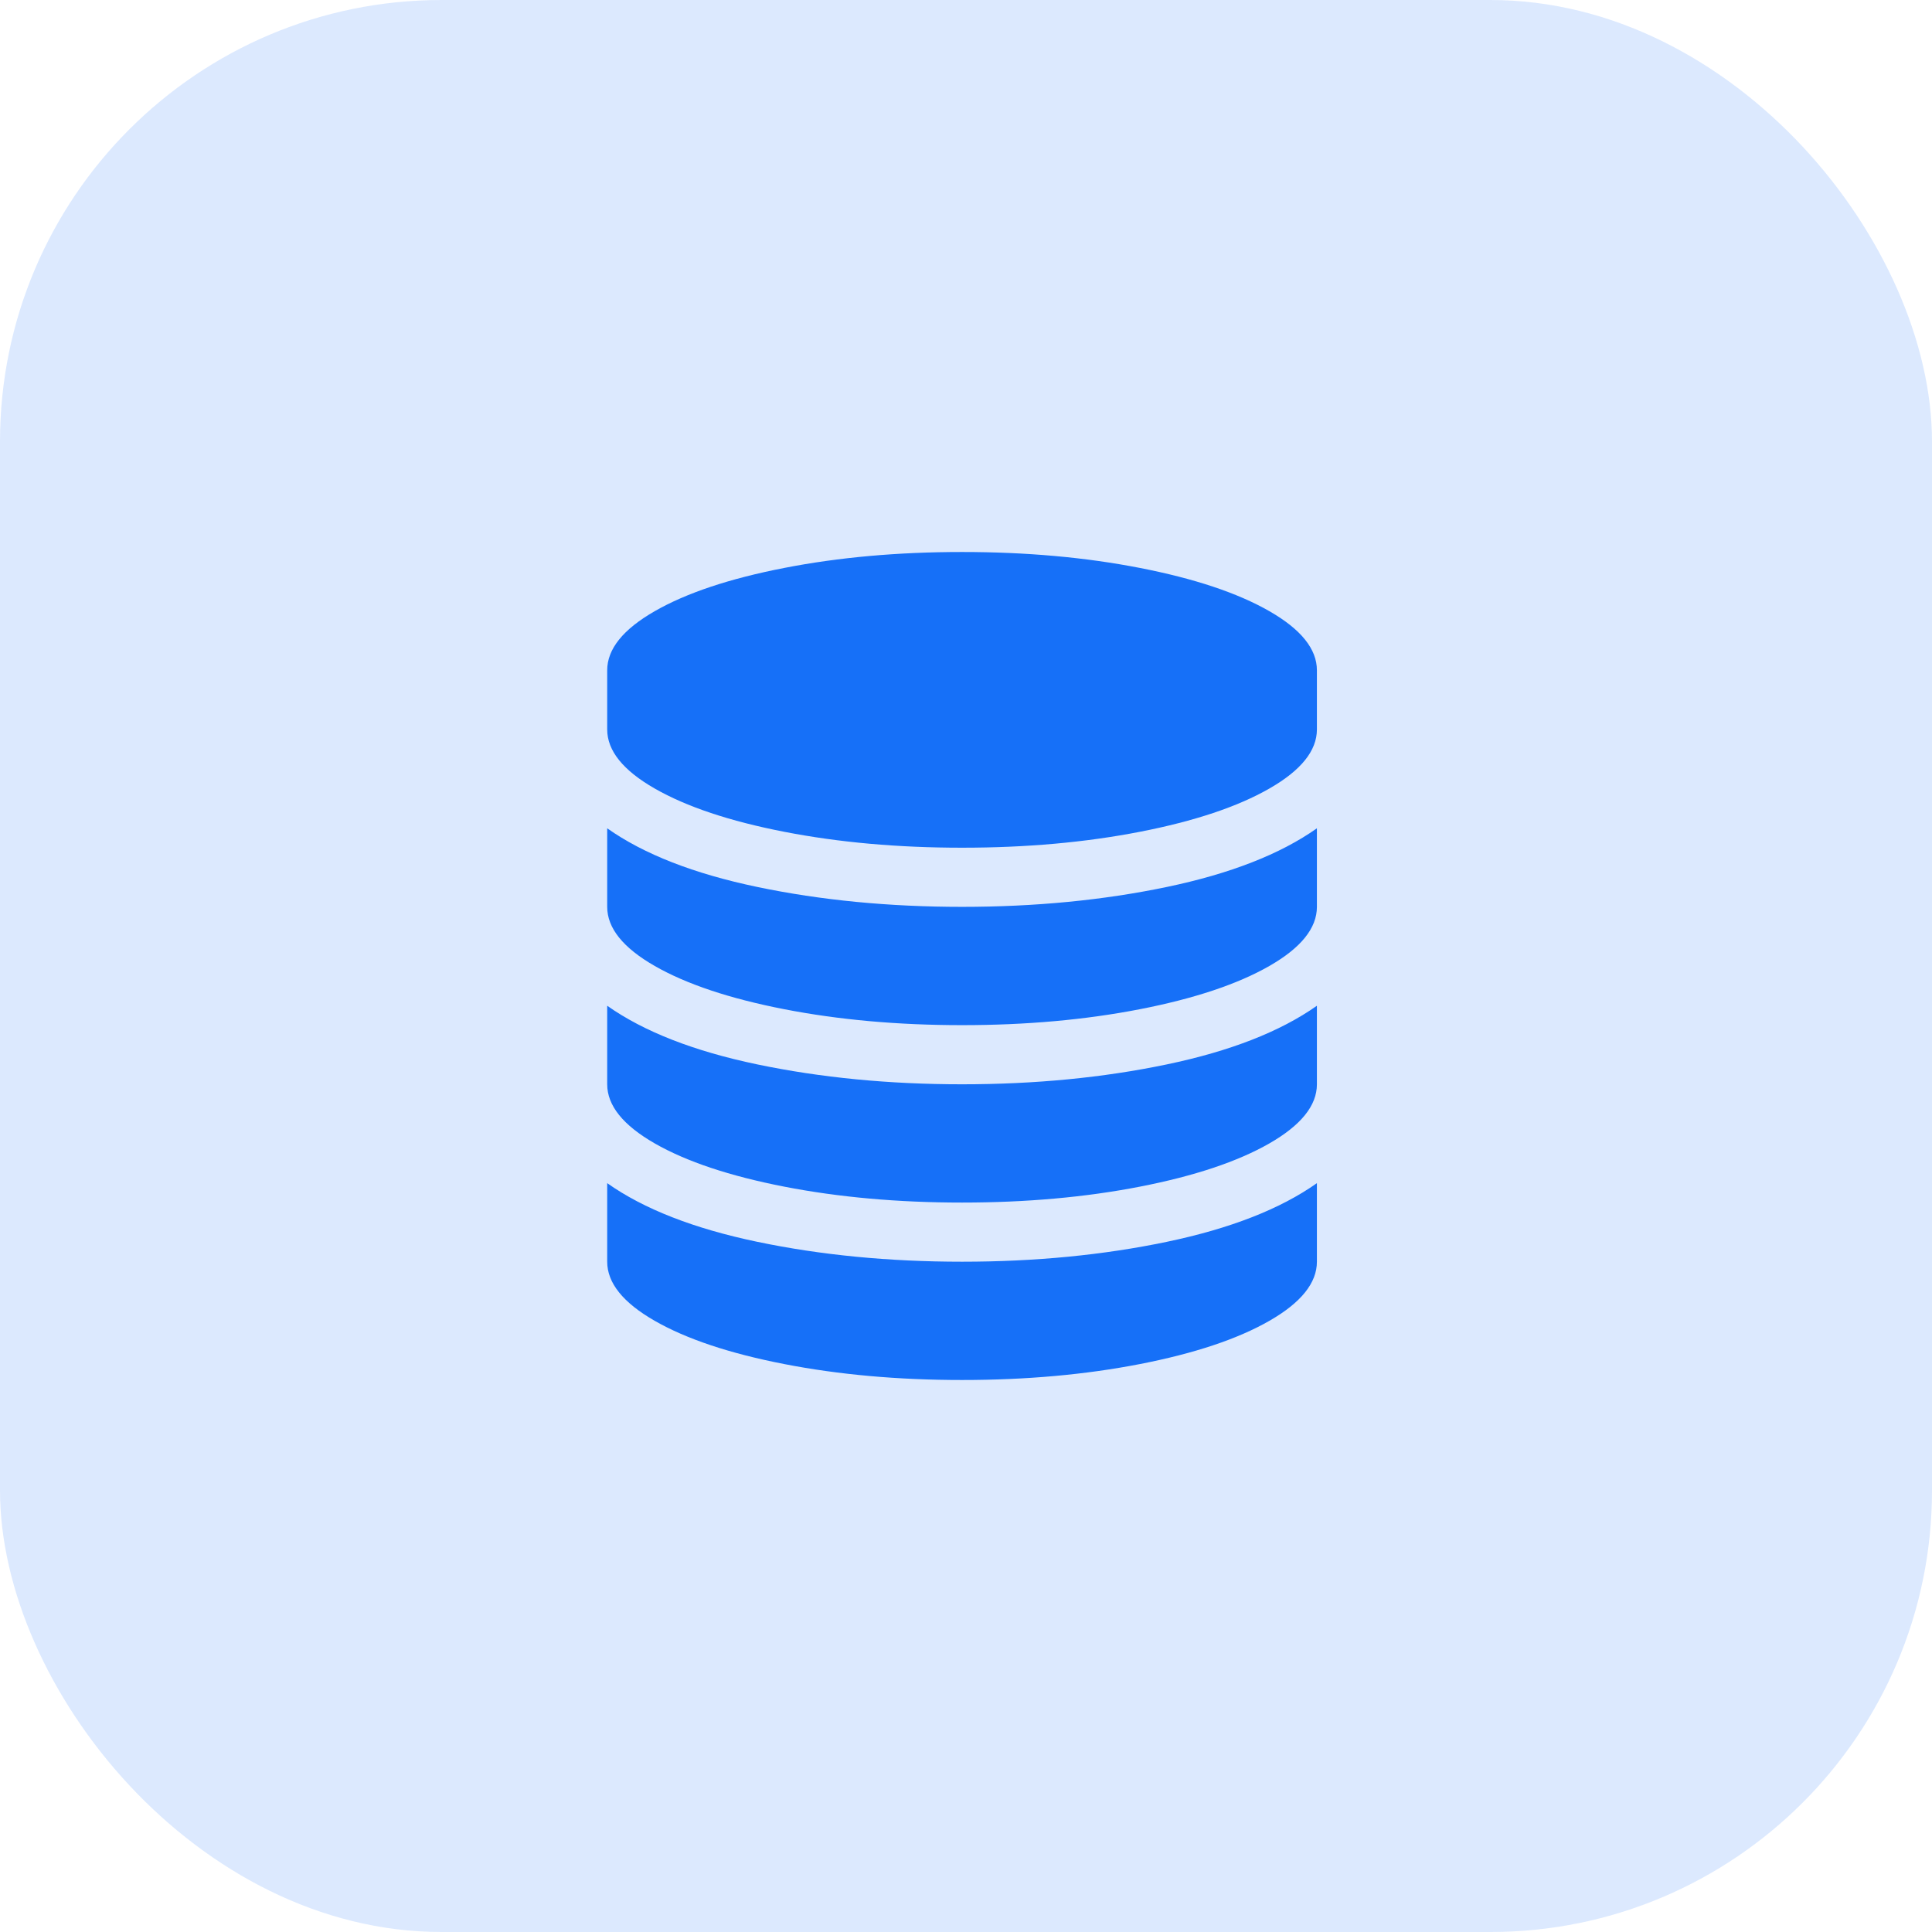 <svg width="70" height="70" viewBox="0 0 70 70" fill="none" xmlns="http://www.w3.org/2000/svg">
<rect width="70" height="70" rx="16" fill="#1670F8" fill-opacity="0.15"/>
<path d="M34.857 32.857C37.502 32.857 39.974 32.617 42.273 32.137C44.572 31.657 46.386 30.949 47.714 30.011V32.857C47.714 33.627 47.139 34.342 45.99 35C44.84 35.658 43.278 36.18 41.303 36.565C39.327 36.95 37.179 37.143 34.857 37.143C32.536 37.143 30.387 36.95 28.412 36.565C26.436 36.18 24.874 35.658 23.724 35C22.575 34.342 22 33.627 22 32.857V30.011C23.328 30.949 25.142 31.657 27.441 32.137C29.74 32.617 32.212 32.857 34.857 32.857ZM34.857 45.714C37.502 45.714 39.974 45.474 42.273 44.994C44.572 44.514 46.386 43.806 47.714 42.868V45.714C47.714 46.484 47.139 47.199 45.99 47.857C44.84 48.516 43.278 49.037 41.303 49.422C39.327 49.807 37.179 50 34.857 50C32.536 50 30.387 49.807 28.412 49.422C26.436 49.037 24.874 48.516 23.724 47.857C22.575 47.199 22 46.484 22 45.714V42.868C23.328 43.806 25.142 44.514 27.441 44.994C29.74 45.474 32.212 45.714 34.857 45.714ZM34.857 39.286C37.502 39.286 39.974 39.046 42.273 38.566C44.572 38.086 46.386 37.377 47.714 36.44V39.286C47.714 40.056 47.139 40.77 45.99 41.429C44.84 42.087 43.278 42.609 41.303 42.994C39.327 43.379 37.179 43.571 34.857 43.571C32.536 43.571 30.387 43.379 28.412 42.994C26.436 42.609 24.874 42.087 23.724 41.429C22.575 40.77 22 40.056 22 39.286V36.44C23.328 37.377 25.142 38.086 27.441 38.566C29.74 39.046 32.212 39.286 34.857 39.286ZM34.857 20C37.179 20 39.327 20.192 41.303 20.578C43.278 20.963 44.84 21.484 45.99 22.143C47.139 22.801 47.714 23.516 47.714 24.286V26.429C47.714 27.199 47.139 27.913 45.99 28.571C44.84 29.23 43.278 29.752 41.303 30.137C39.327 30.522 37.179 30.714 34.857 30.714C32.536 30.714 30.387 30.522 28.412 30.137C26.436 29.752 24.874 29.23 23.724 28.571C22.575 27.913 22 27.199 22 26.429V24.286C22 23.516 22.575 22.801 23.724 22.143C24.874 21.484 26.436 20.963 28.412 20.578C30.387 20.192 32.536 20 34.857 20Z" fill="#1670F8"/>
</svg>

